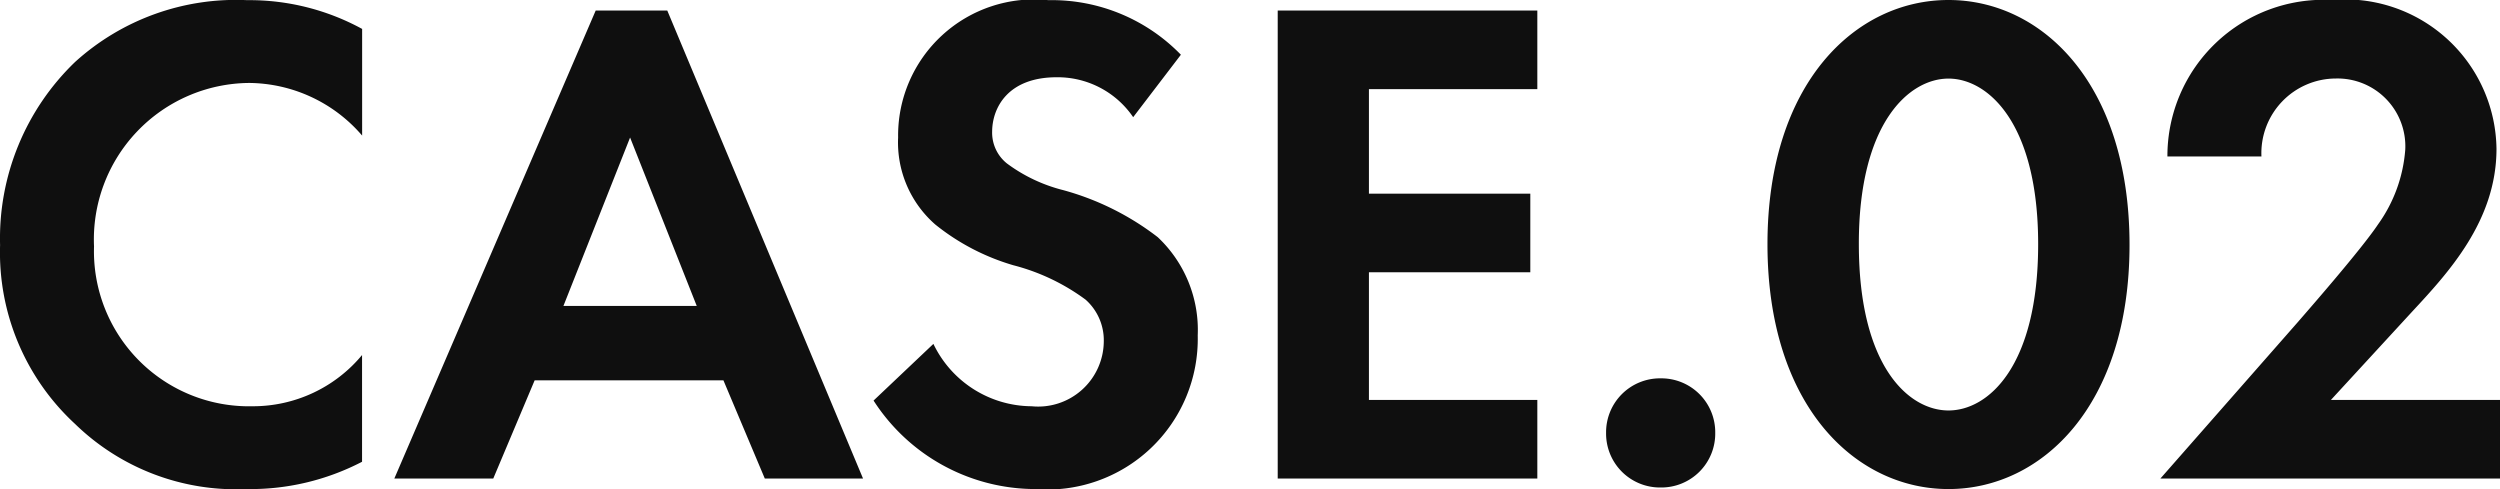 <svg xmlns="http://www.w3.org/2000/svg" width="64.134" height="12.546" viewBox="0 0 64.134 12.546"><path d="M-22.977-3.168a3.635,3.635,0,0,1-2.808,1.314,3.977,3.977,0,0,1-4.068-4.1,4.016,4.016,0,0,1,3.978-4.194,3.861,3.861,0,0,1,2.9,1.35v-2.736a6.035,6.035,0,0,0-2.952-.738,6.145,6.145,0,0,0-4.41,1.584,6.277,6.277,0,0,0-1.926,4.7A5.984,5.984,0,0,0-30.339-1.4,5.919,5.919,0,0,0-25.947.27a6.217,6.217,0,0,0,2.97-.7ZM-12.645,0h2.52l-5.022-12.006h-1.836L-22.149,0h2.538l1.062-2.52h4.842Zm-5.166-4.428,1.71-4.32,1.71,4.32Zm15.84-6.444a4.617,4.617,0,0,0-3.4-1.4A3.491,3.491,0,0,0-9.225-8.748a2.794,2.794,0,0,0,.954,2.232,5.777,5.777,0,0,0,2,1.044,5.378,5.378,0,0,1,1.854.882,1.394,1.394,0,0,1,.468,1.08A1.684,1.684,0,0,1-5.8-1.854a2.815,2.815,0,0,1-2.52-1.6L-9.855-2A4.942,4.942,0,0,0-5.715.27,3.864,3.864,0,0,0-1.539-3.672a3.266,3.266,0,0,0-1.026-2.52A6.985,6.985,0,0,0-4.995-7.4a4.093,4.093,0,0,1-1.44-.684,1.011,1.011,0,0,1-.378-.81c0-.612.4-1.4,1.656-1.4A2.345,2.345,0,0,1-3.195-9.27Zm9.144-1.134H.513V0h6.66V-2.016H2.853V-5.292h4.14V-7.308H2.853V-9.99h4.32ZM8.937-1.17a1.383,1.383,0,0,0,1.4,1.4,1.383,1.383,0,0,0,1.4-1.4,1.383,1.383,0,0,0-1.4-1.4A1.383,1.383,0,0,0,8.937-1.17ZM17.721.27c2.394,0,4.644-2.142,4.644-6.264,0-4.14-2.25-6.282-4.644-6.282s-4.644,2.142-4.644,6.264C13.077-1.872,15.327.27,17.721.27Zm0-10.53c1.008,0,2.3,1.134,2.3,4.248,0,3.132-1.278,4.266-2.3,4.266s-2.3-1.134-2.3-4.266C15.417-9.126,16.713-10.26,17.721-10.26ZM23.157,0h8.712V-2.016H27.531l2.07-2.25c.936-1.008,2.178-2.34,2.178-4.194a3.884,3.884,0,0,0-4.23-3.816,4.007,4.007,0,0,0-4.212,4.014h2.412a1.916,1.916,0,0,1,1.908-2,1.74,1.74,0,0,1,1.782,1.818,3.769,3.769,0,0,1-.7,1.926c-.432.648-1.836,2.25-2.052,2.5Z" transform="translate(32.265 12.276)" fill="#0f0f0f"/></svg>